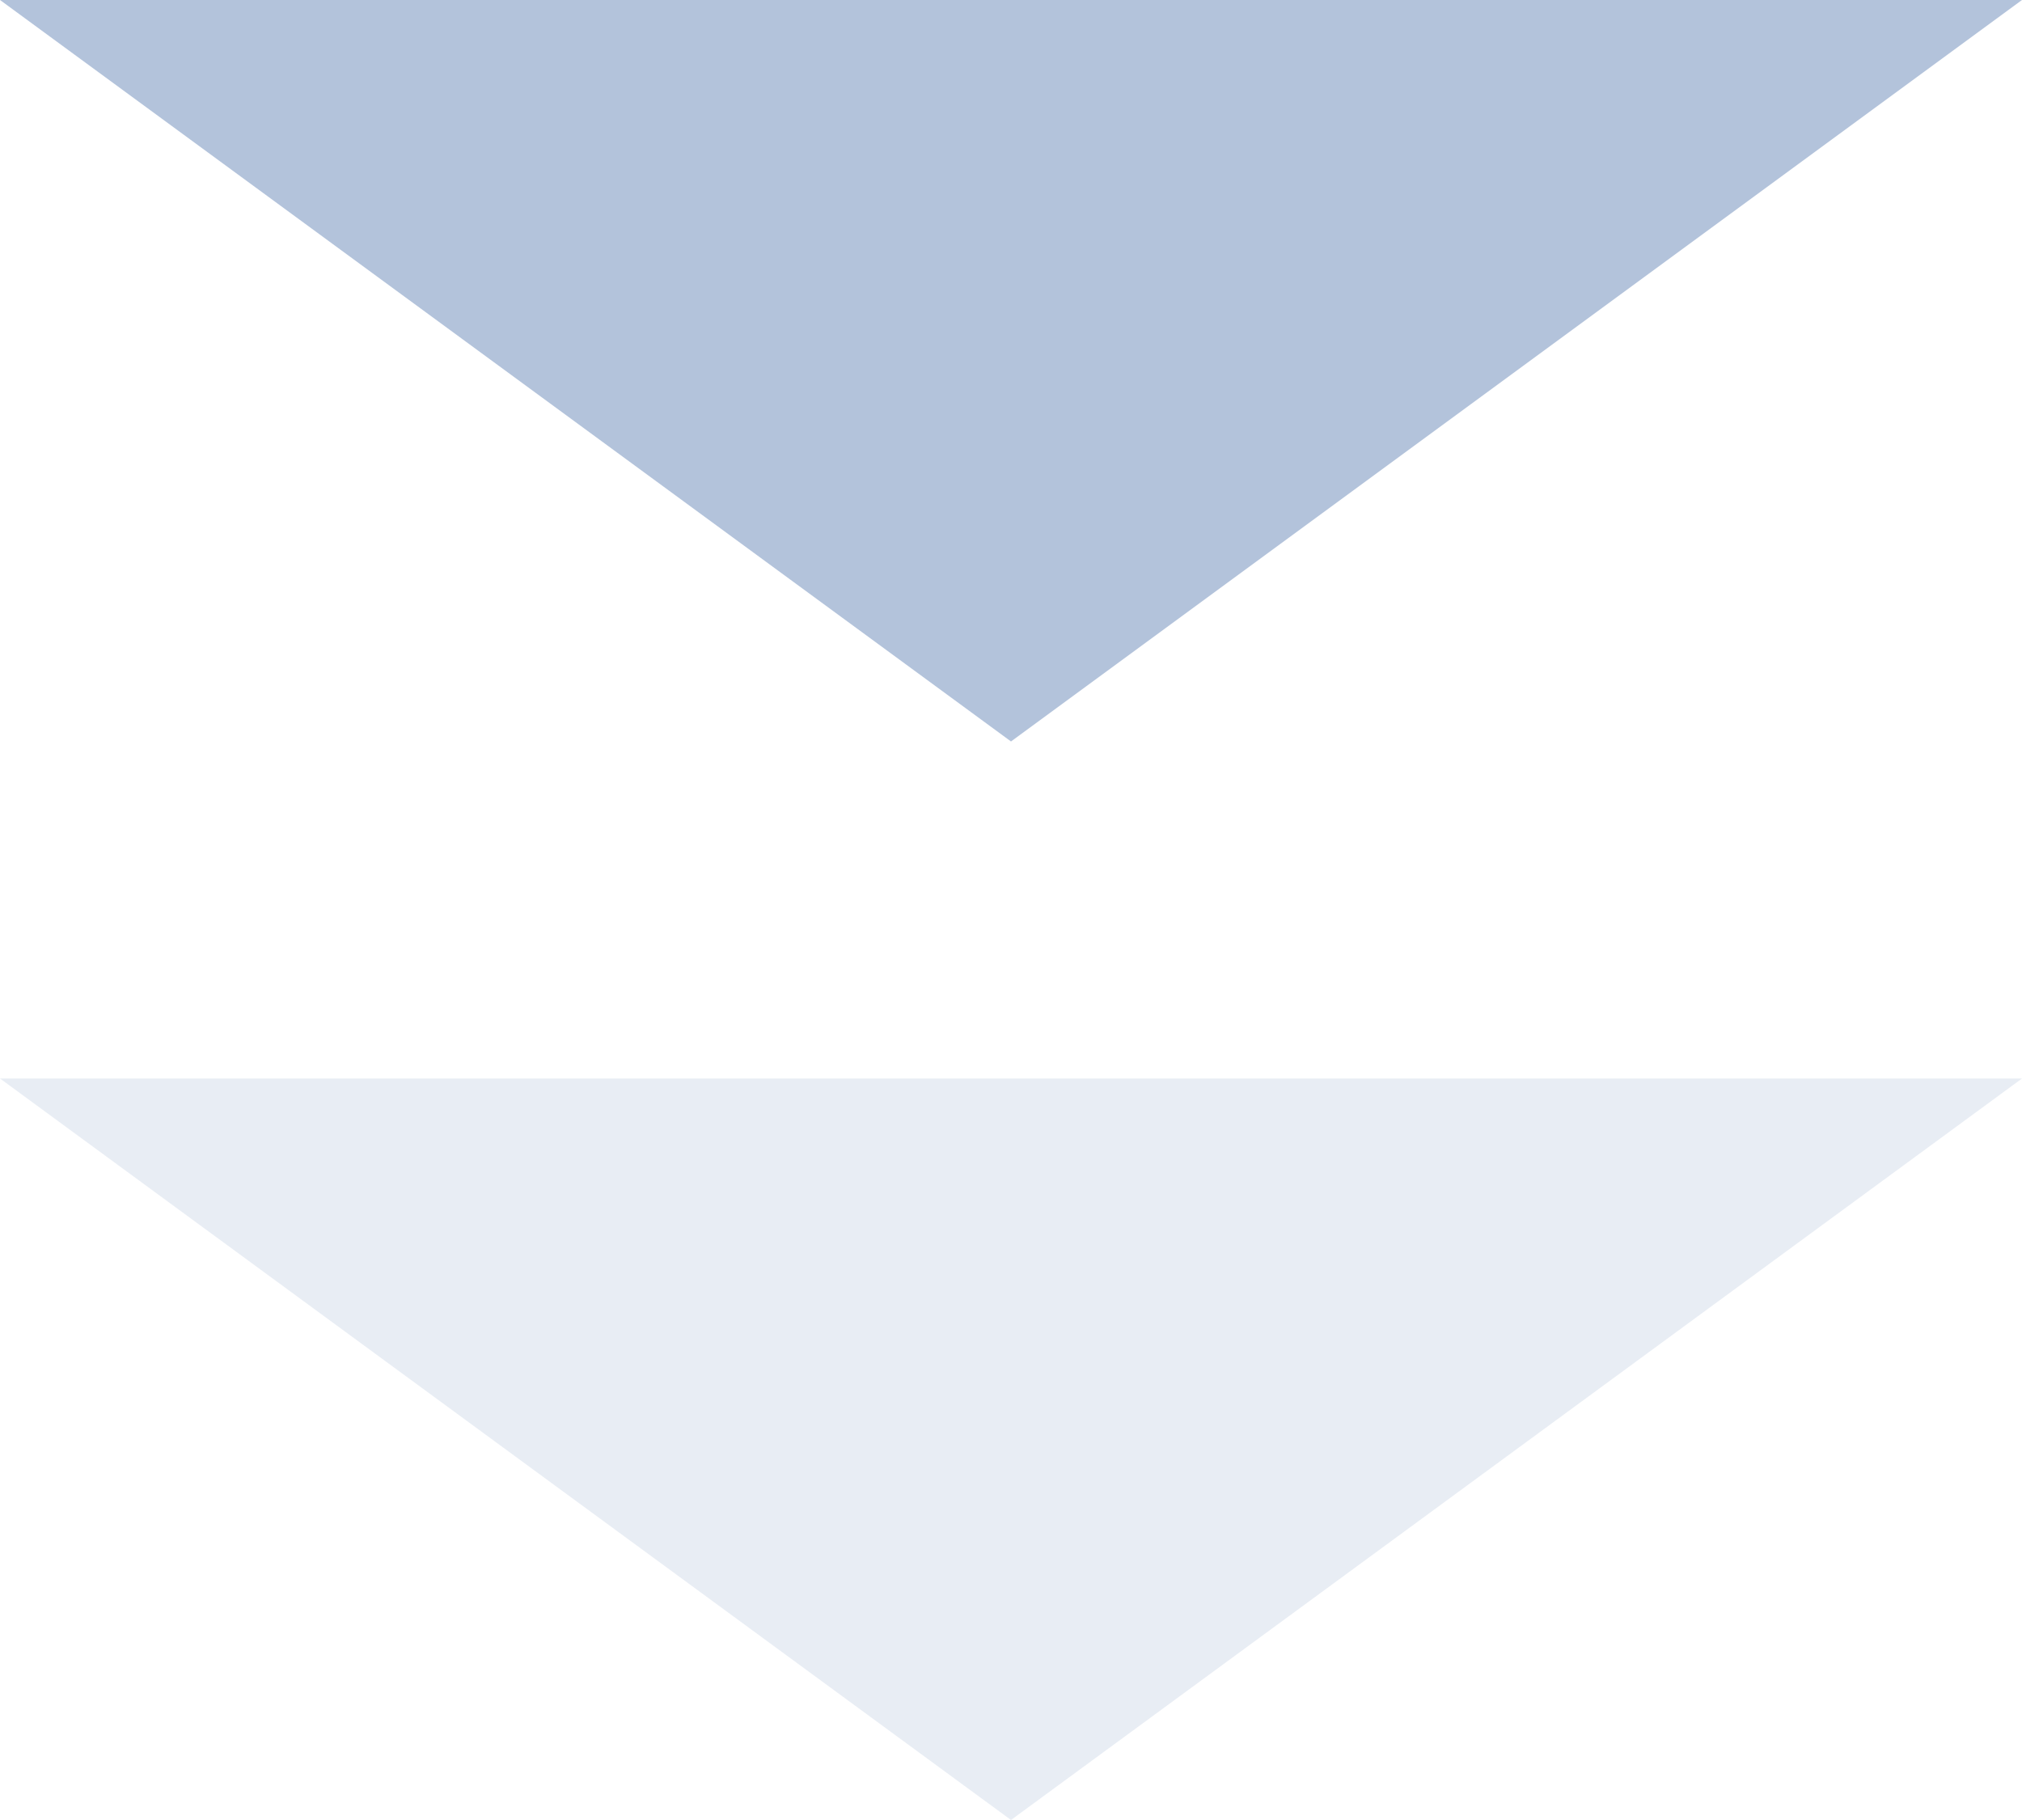 <svg xmlns="http://www.w3.org/2000/svg" width="60" height="54" viewBox="0 0 60 54">
  <g id="グループ_10572" data-name="グループ 10572" transform="translate(-690 -2057)">
    <path id="多角形_95" data-name="多角形 95" d="M30,0,60,22H0Z" transform="translate(750 2079) rotate(180)" fill="#b3c3db"/>
    <path id="多角形_96" data-name="多角形 96" d="M30,0,60,22H0Z" transform="translate(750 2111) rotate(180)" fill="#b3c3db" opacity="0.3"/>
  </g>
</svg>

